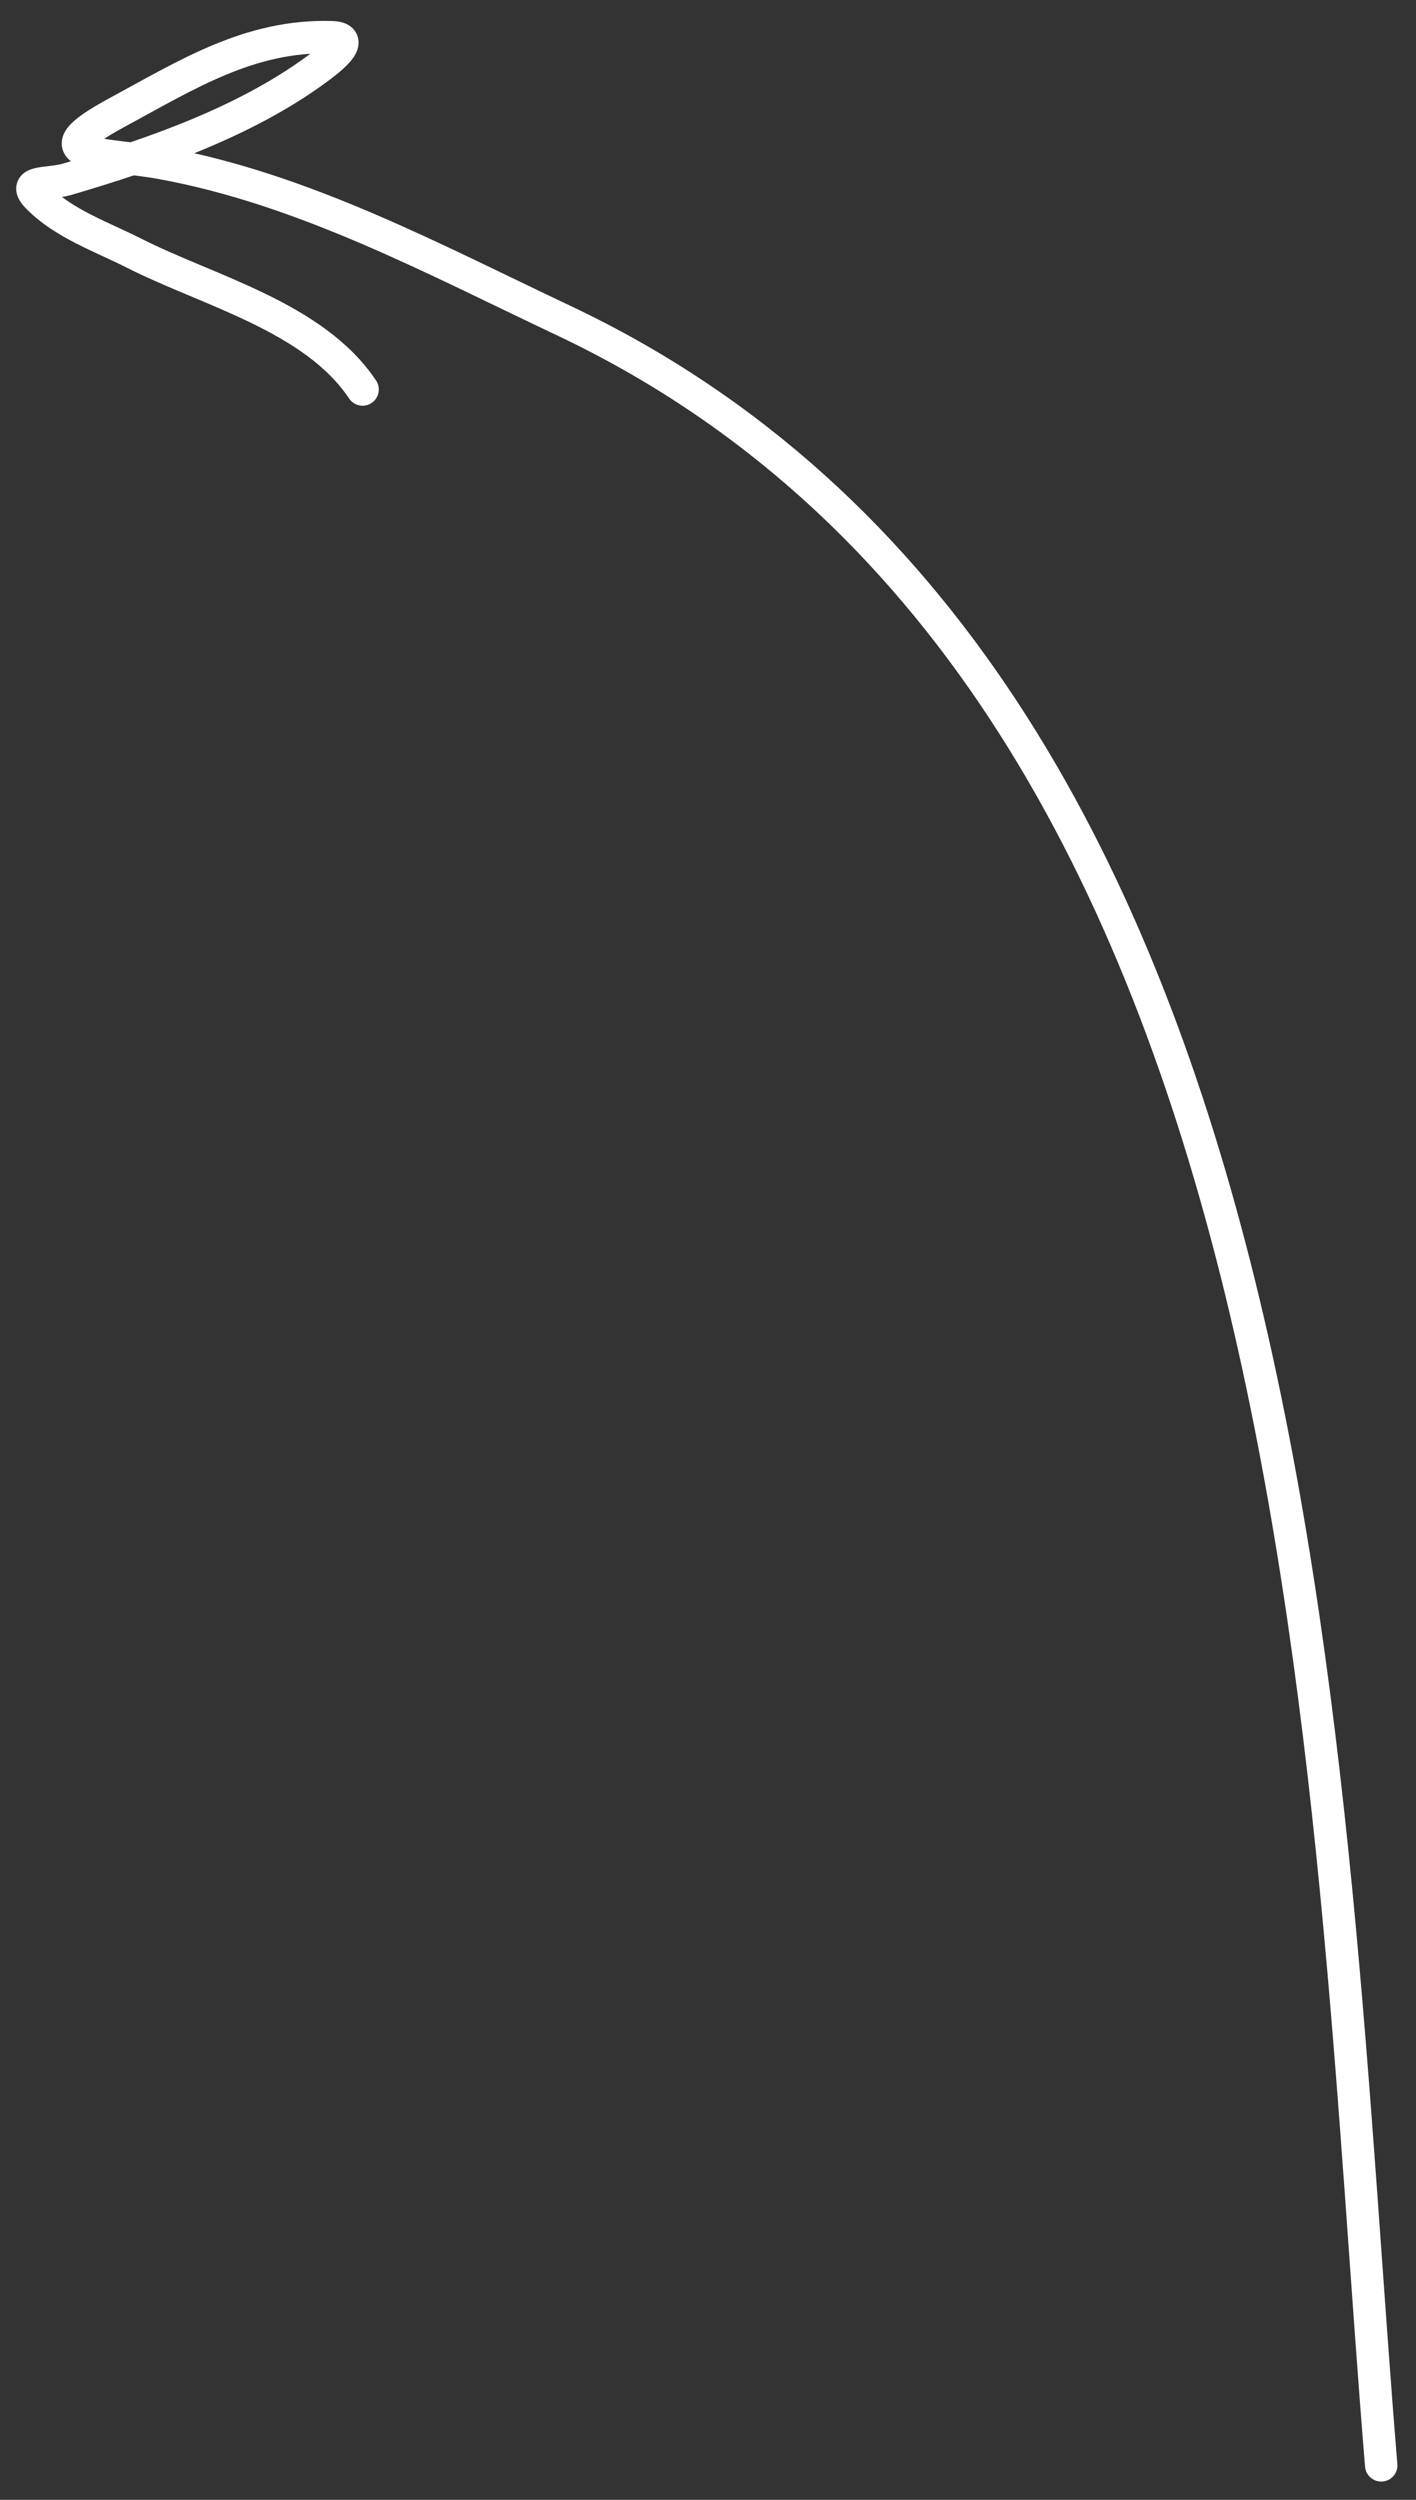 <?xml version="1.0" encoding="UTF-8"?> <svg xmlns="http://www.w3.org/2000/svg" width="51" height="90" viewBox="0 0 51 90" fill="none"><rect x="0" y="0" width="51" height="90" fill="#333333" stroke="none"/><path d="M49.747 88.758C47.689 63.927 47.623 24.443 20.28 11.531C15.627 9.334 10.929 6.8 5.811 5.87C3.7 5.486 1.18 5.691 4.201 4.058C6.721 2.696 8.996 1.248 11.951 1.34C12.935 1.371 11.744 2.244 11.398 2.498C8.801 4.402 5.485 5.549 2.44 6.448C1.71 6.664 0.724 6.469 1.383 7.128C2.316 8.061 3.665 8.525 4.83 9.116C7.495 10.467 11.316 11.408 13.059 14.023" stroke="white" stroke-width="1.167" stroke-linecap="round"></path></svg> 